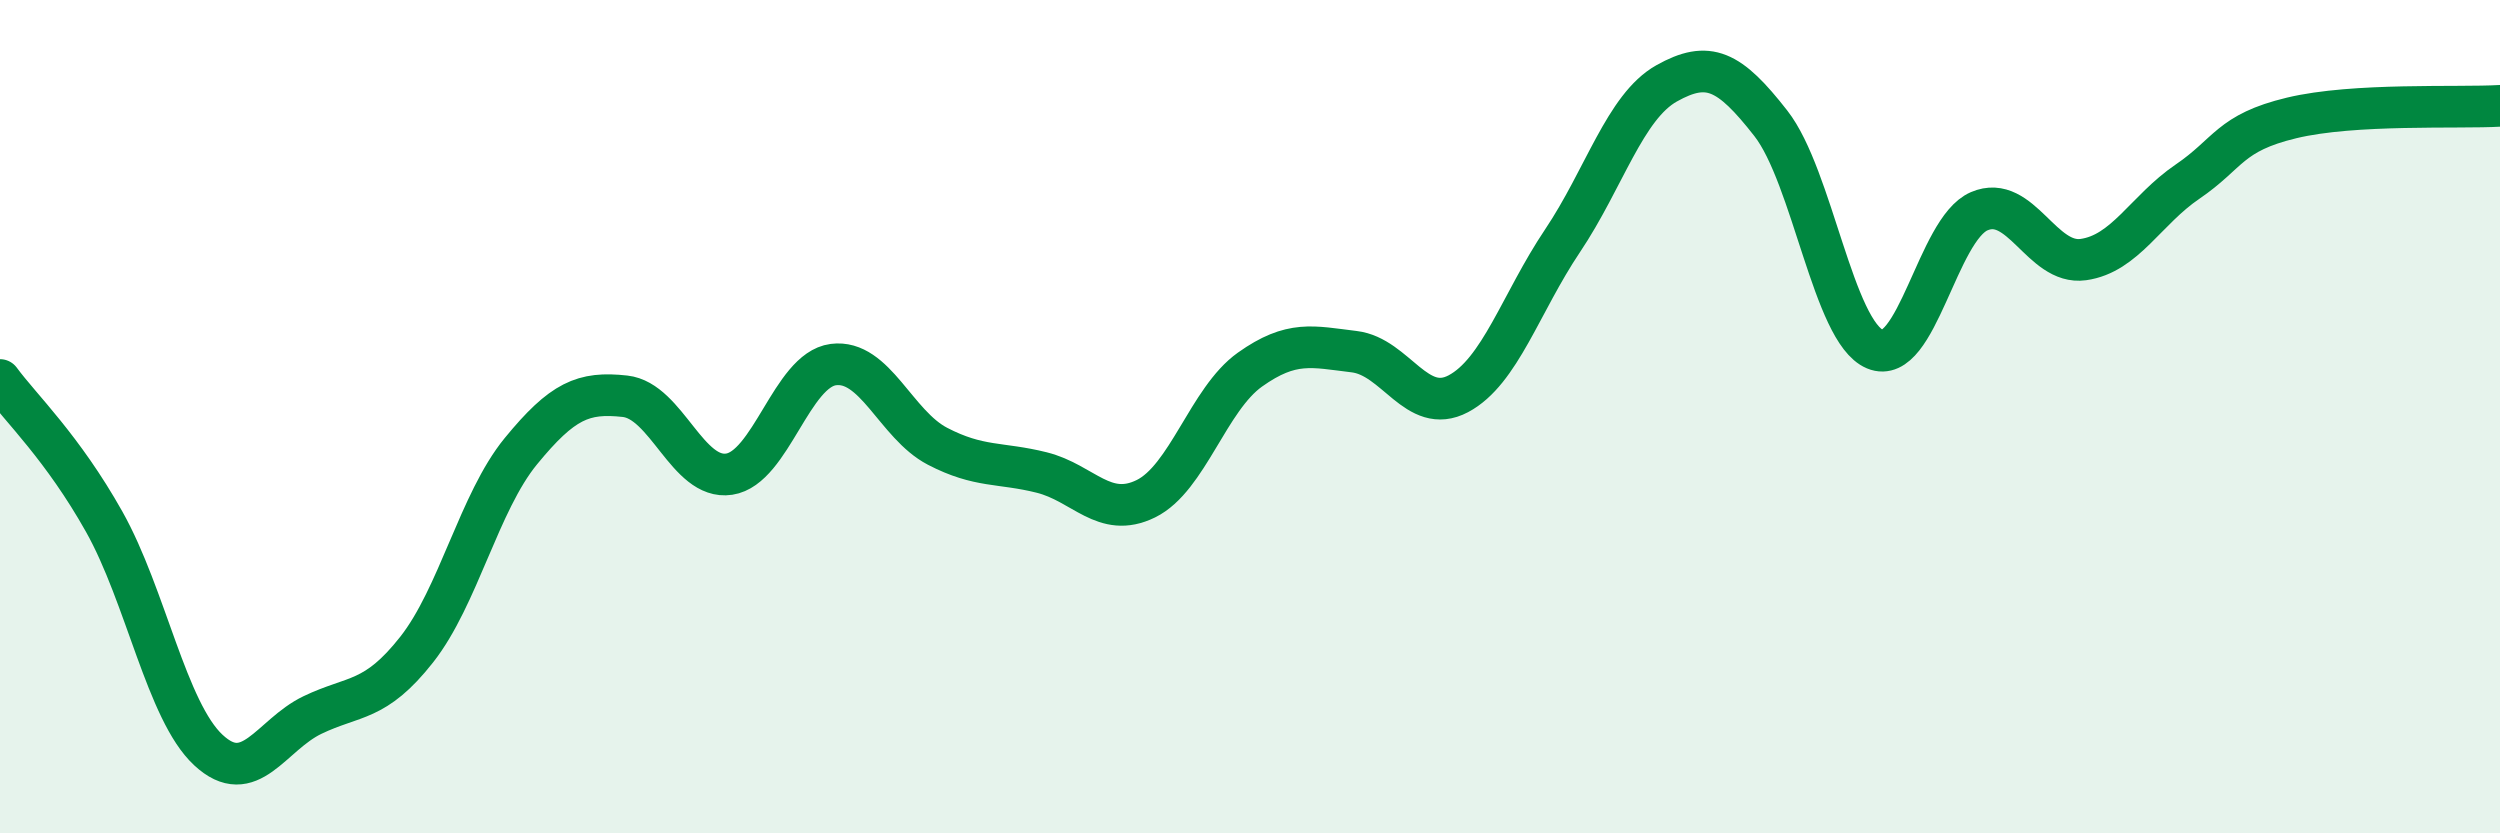 
    <svg width="60" height="20" viewBox="0 0 60 20" xmlns="http://www.w3.org/2000/svg">
      <path
        d="M 0,9.12 C 0.5,9.8 1.5,10.74 2.5,12.52 C 3.5,14.3 4,17.07 5,18 C 6,18.93 6.5,17.64 7.5,17.16 C 8.5,16.68 9,16.86 10,15.59 C 11,14.32 11.5,12.05 12.5,10.83 C 13.5,9.61 14,9.4 15,9.51 C 16,9.62 16.5,11.53 17.5,11.38 C 18.5,11.23 19,8.88 20,8.75 C 21,8.62 21.5,10.19 22.5,10.71 C 23.5,11.23 24,11.09 25,11.34 C 26,11.59 26.5,12.46 27.5,11.97 C 28.5,11.48 29,9.58 30,8.87 C 31,8.16 31.5,8.32 32.5,8.44 C 33.5,8.56 34,9.98 35,9.45 C 36,8.92 36.5,7.27 37.5,5.78 C 38.5,4.29 39,2.56 40,2 C 41,1.44 41.5,1.68 42.5,2.96 C 43.5,4.24 44,7.96 45,8.38 C 46,8.8 46.5,5.5 47.5,5.07 C 48.5,4.64 49,6.37 50,6.23 C 51,6.09 51.5,5.04 52.5,4.36 C 53.5,3.68 53.5,3.19 55,2.83 C 56.5,2.47 59,2.6 60,2.54L60 20L0 20Z"
        fill="#008740"
        opacity="0.1"
        stroke-linecap="round"
        stroke-linejoin="round"
      />
      <path
        d="M 0,9.12 C 0.5,9.8 1.5,10.74 2.5,12.52 C 3.5,14.3 4,17.07 5,18 C 6,18.93 6.5,17.64 7.5,17.16 C 8.5,16.68 9,16.86 10,15.59 C 11,14.32 11.5,12.05 12.5,10.83 C 13.5,9.61 14,9.4 15,9.51 C 16,9.62 16.5,11.53 17.5,11.38 C 18.5,11.23 19,8.88 20,8.75 C 21,8.62 21.5,10.19 22.5,10.71 C 23.5,11.23 24,11.09 25,11.34 C 26,11.59 26.5,12.46 27.5,11.97 C 28.5,11.48 29,9.58 30,8.87 C 31,8.16 31.5,8.32 32.5,8.44 C 33.5,8.56 34,9.98 35,9.45 C 36,8.92 36.5,7.27 37.5,5.78 C 38.5,4.29 39,2.56 40,2 C 41,1.44 41.5,1.68 42.5,2.96 C 43.5,4.24 44,7.96 45,8.38 C 46,8.8 46.5,5.5 47.5,5.07 C 48.5,4.64 49,6.37 50,6.23 C 51,6.09 51.5,5.04 52.5,4.36 C 53.5,3.68 53.5,3.19 55,2.83 C 56.5,2.47 59,2.6 60,2.54"
        stroke="#008740"
        stroke-width="1"
        fill="none"
        stroke-linecap="round"
        stroke-linejoin="round"
      />
    </svg>
  